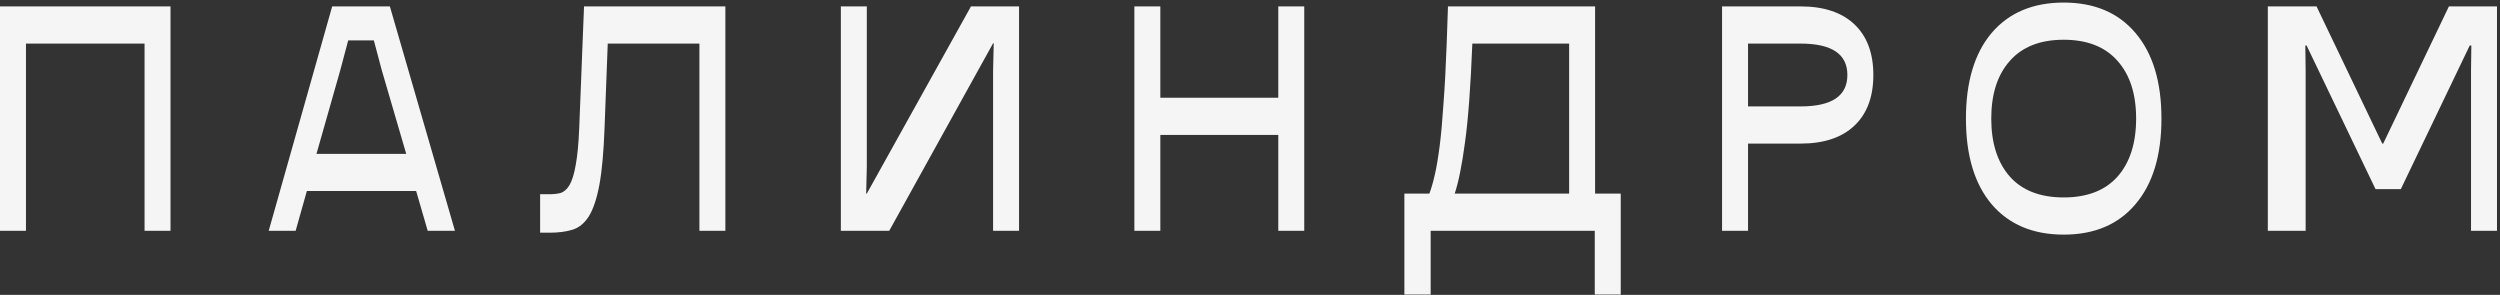 <?xml version="1.0" encoding="UTF-8"?> <svg xmlns="http://www.w3.org/2000/svg" width="195" height="23" viewBox="0 0 195 23" fill="none"><rect x="0" y="0" width="195" height="23" fill="#333333" stroke="none"/> <path d="M11.275 18V3.4H2.025V18H1.41561e-07V0.5H13.3V18H11.275ZM23.935 14.9L23.06 18H20.96L25.91 0.5H30.41L35.485 18H33.36L32.46 14.9H23.935ZM31.685 12L29.785 5.5L29.16 3.15H27.16L26.535 5.5L24.685 12H31.685ZM42.879 15.15C43.195 15.15 43.479 15.117 43.729 15.05C43.995 14.967 44.229 14.758 44.429 14.425C44.629 14.075 44.787 13.558 44.904 12.875C45.037 12.175 45.129 11.217 45.179 10L45.554 0.5H56.579V18H54.554V3.4H47.404L47.154 10C47.087 11.85 46.954 13.317 46.754 14.4C46.554 15.483 46.279 16.308 45.929 16.875C45.579 17.425 45.145 17.775 44.629 17.925C44.129 18.075 43.545 18.15 42.879 18.15H42.129V15.15H42.879ZM79.486 0.5V18H77.461V5.5L77.511 3.375H77.461L69.361 18H65.586V0.5H67.611V13L67.561 15.1H67.611L75.736 0.5H79.486ZM99.706 18V10.525H90.506V18H88.481V0.5H90.506V7.625H99.706V0.5H101.731V18H99.706ZM111.492 15.1C111.642 14.7 111.784 14.208 111.917 13.625C112.051 13.042 112.176 12.3 112.292 11.4C112.409 10.483 112.509 9.375 112.592 8.075C112.692 6.775 112.776 5.217 112.842 3.4L112.942 0.5H124.417V15.1H126.417V22.975H124.392V18H111.592V22.975H109.542V15.1H111.492ZM114.842 3.4C114.709 6.783 114.517 9.358 114.267 11.125C114.034 12.875 113.767 14.2 113.467 15.1H122.392V3.4H114.842ZM136.346 3.4V8.3H140.446C142.88 8.3 144.096 7.483 144.096 5.85C144.096 4.217 142.88 3.4 140.446 3.4H136.346ZM140.446 0.5C142.263 0.5 143.663 0.967 144.646 1.9C145.63 2.833 146.121 4.15 146.121 5.85C146.121 7.55 145.63 8.867 144.646 9.8C143.663 10.733 142.263 11.2 140.446 11.2H136.346V18H134.321V0.5H140.446ZM166.618 9.25C166.618 7.333 166.135 5.833 165.168 4.75C164.201 3.65 162.801 3.1 160.968 3.1C159.135 3.1 157.735 3.65 156.768 4.75C155.801 5.833 155.318 7.333 155.318 9.25C155.318 11.167 155.801 12.675 156.768 13.775C157.735 14.858 159.135 15.4 160.968 15.4C162.801 15.4 164.201 14.858 165.168 13.775C166.135 12.675 166.618 11.167 166.618 9.25ZM153.343 9.25C153.343 6.383 154.01 4.158 155.343 2.575C156.693 0.992 158.568 0.2 160.968 0.2C163.368 0.2 165.235 0.992 166.568 2.575C167.918 4.158 168.593 6.383 168.593 9.25C168.593 12.117 167.918 14.342 166.568 15.925C165.235 17.508 163.368 18.3 160.968 18.3C158.568 18.3 156.693 17.508 155.343 15.925C154.01 14.342 153.343 12.117 153.343 9.25ZM194.765 18H192.74V5.5L192.765 3.55H192.64L187.265 14.75H185.29L179.915 3.55H179.815L179.84 5.5V18H176.89V0.5H180.69L185.815 11.2H185.89L191.015 0.5H194.765V18Z" fill="#F5F5F5"></path> </svg> 